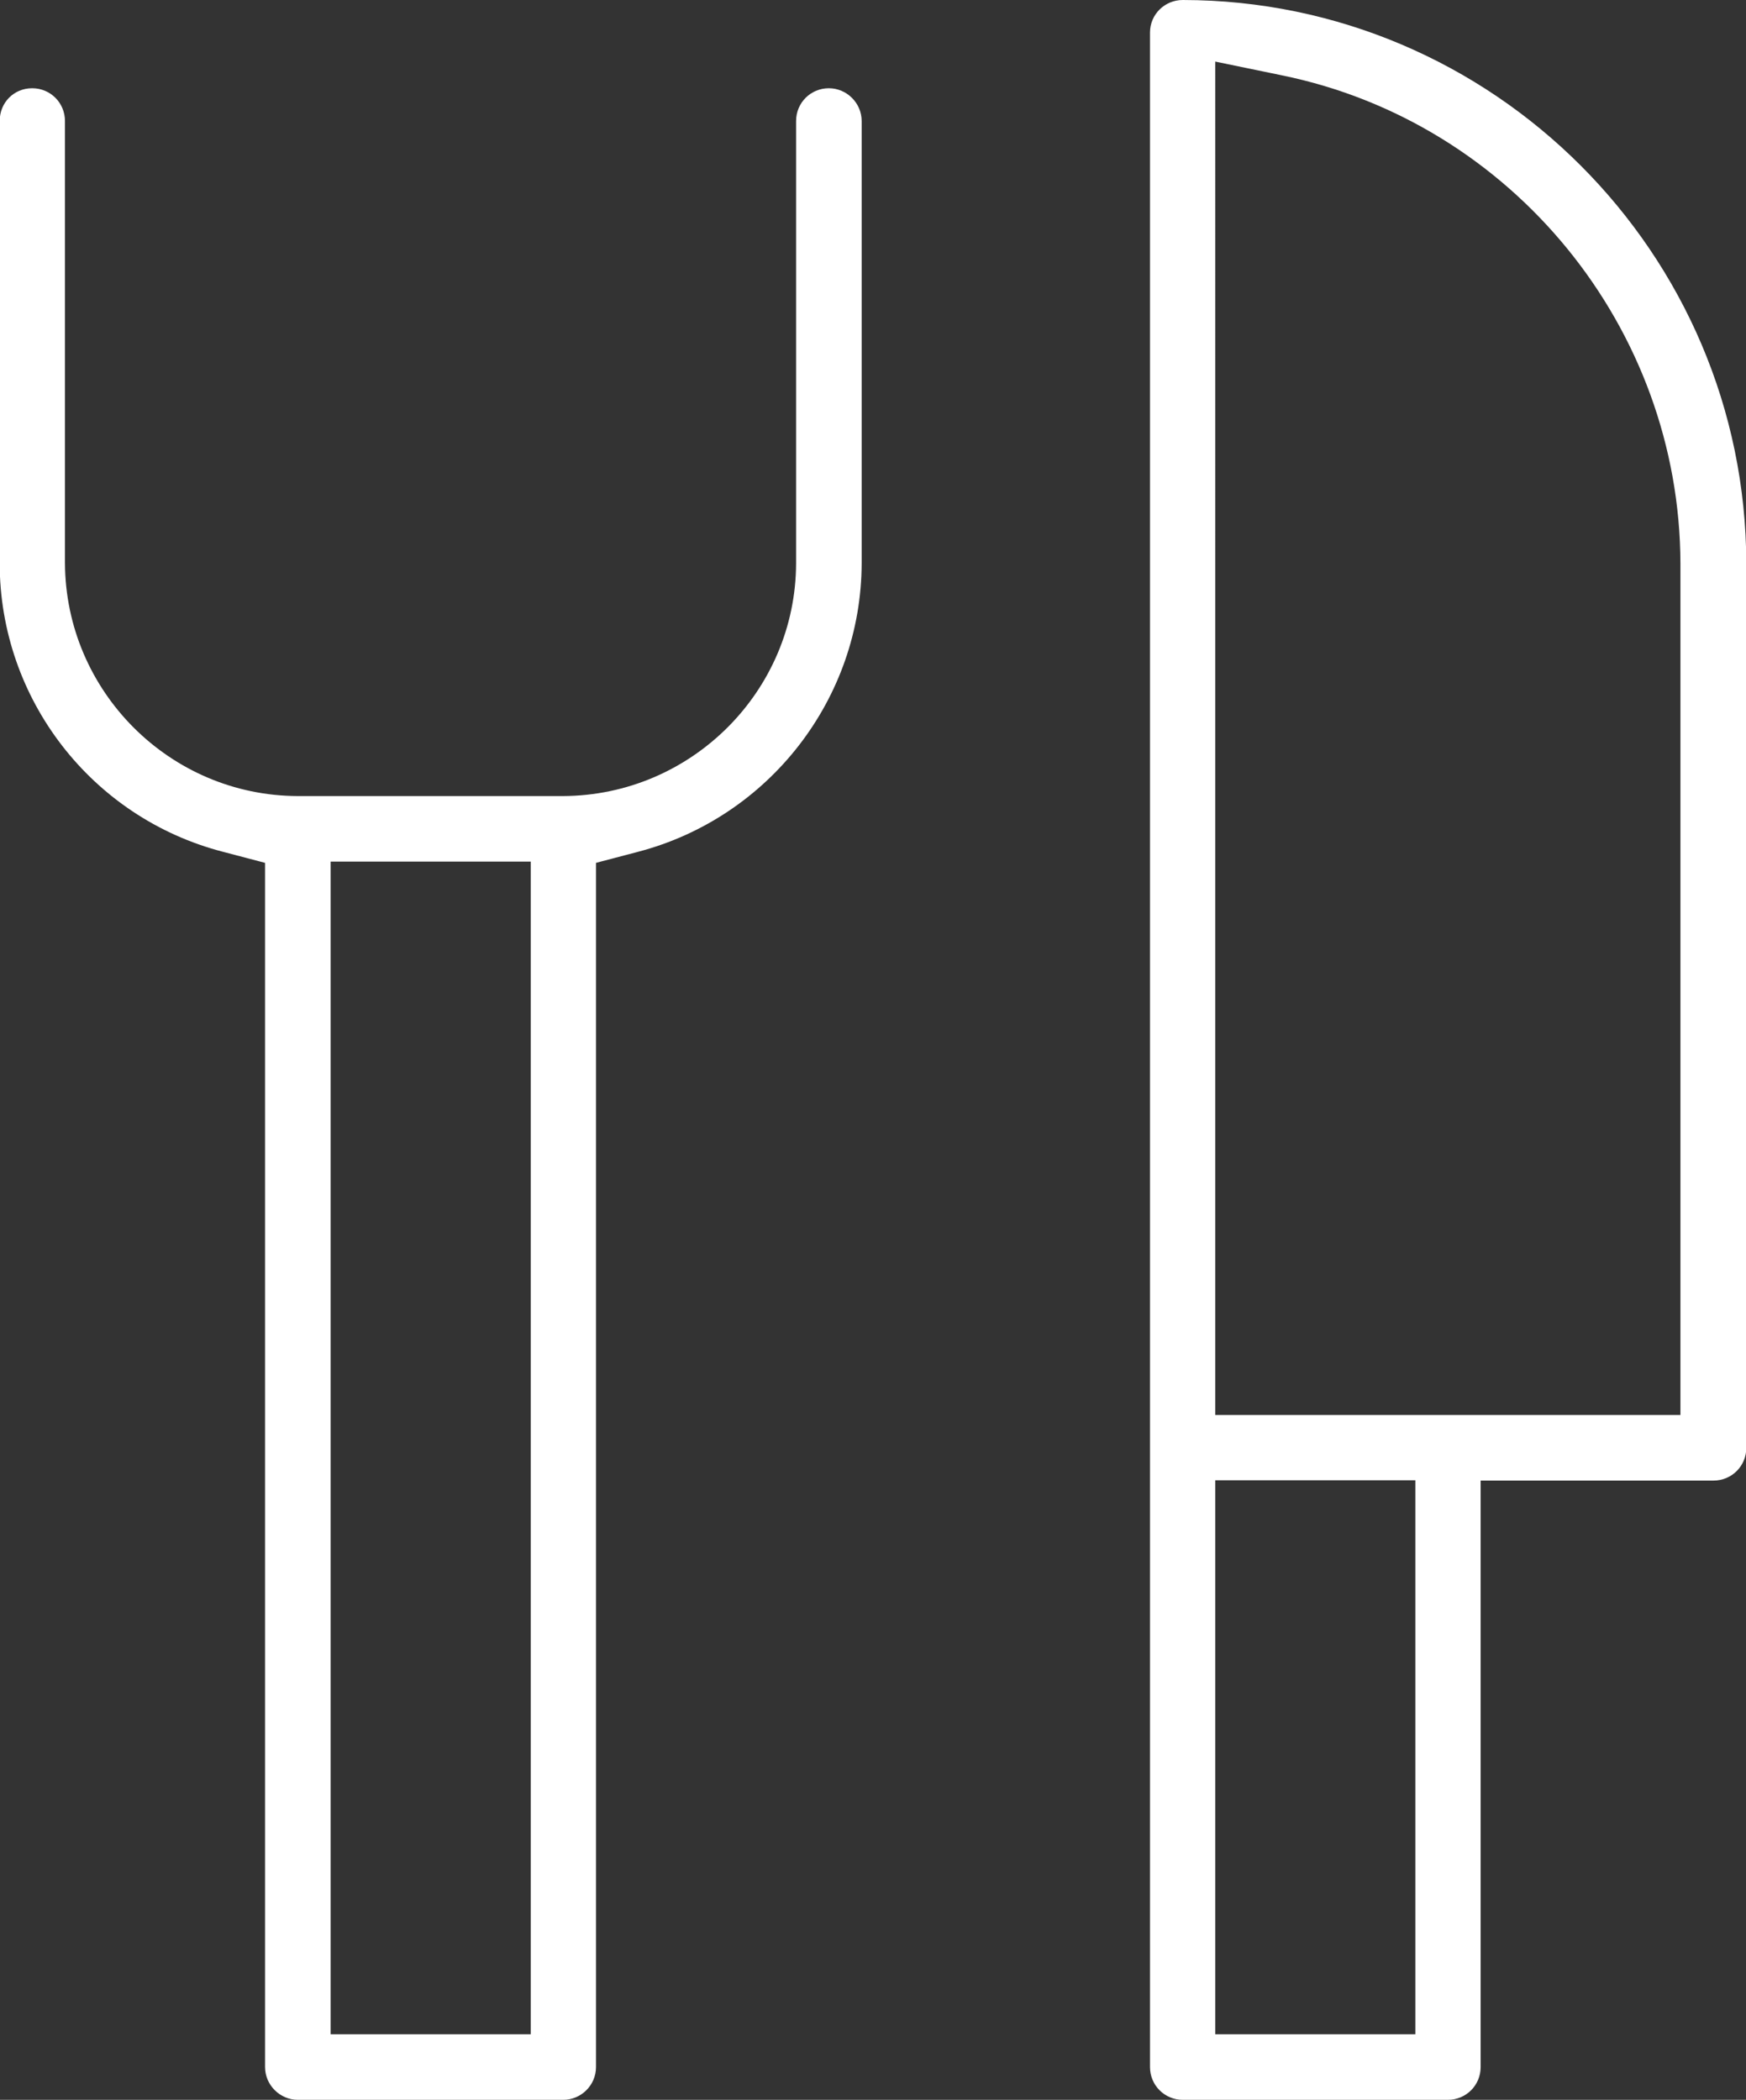 <?xml version="1.0" encoding="UTF-8"?>
<svg id="Layer_2" xmlns="http://www.w3.org/2000/svg" viewBox="0 0 56.98 68.53">
  <rect x="0" y="0" width="56.98" height="68.53" fill="#333333" stroke="none"/>
  <g id="Layer_1-2" data-name="Layer_1">
    <g>
      <path d="M38.6,0c-.59,0-1.07.47-1.07,1.06v66.4c0,.59.47,1.07,1.07,1.07h8.65c.59,0,1.07-.47,1.07-1.07v-19.14h7.6c.59,0,1.07-.47,1.07-1.07v-28.86C56.97,8.26,48.72.01,38.6,0ZM46.19,66.39h-6.53v-18.08h6.53v18.08ZM54.84,46.18h-15.18V2.01l2.18.45c7.52,1.54,12.98,8.25,13,15.93v27.8Z" style="fill: #fff;"/>
      <path d="M27.05,2.88c-.59,0-1.07.47-1.07,1.07v14.43c-.01,4.18-3.42,7.58-7.6,7.6h-8.66c-4.18-.01-7.58-3.42-7.6-7.6V3.95c0-.59-.47-1.07-1.07-1.07s-1.06.47-1.06,1.07v14.43c0,4.43,3,8.31,7.29,9.42l1.37.36v39.3c0,.59.49,1.07,1.07,1.07h8.66c.58,0,1.07-.47,1.07-1.07V28.16l1.37-.36c4.28-1.12,7.29-5,7.3-9.42V3.95c0-.59-.49-1.07-1.07-1.07ZM17.32,66.39h-6.53V28.12h6.53v38.28Z" style="fill: #fff;"/>
    </g>
  </g>
</svg>